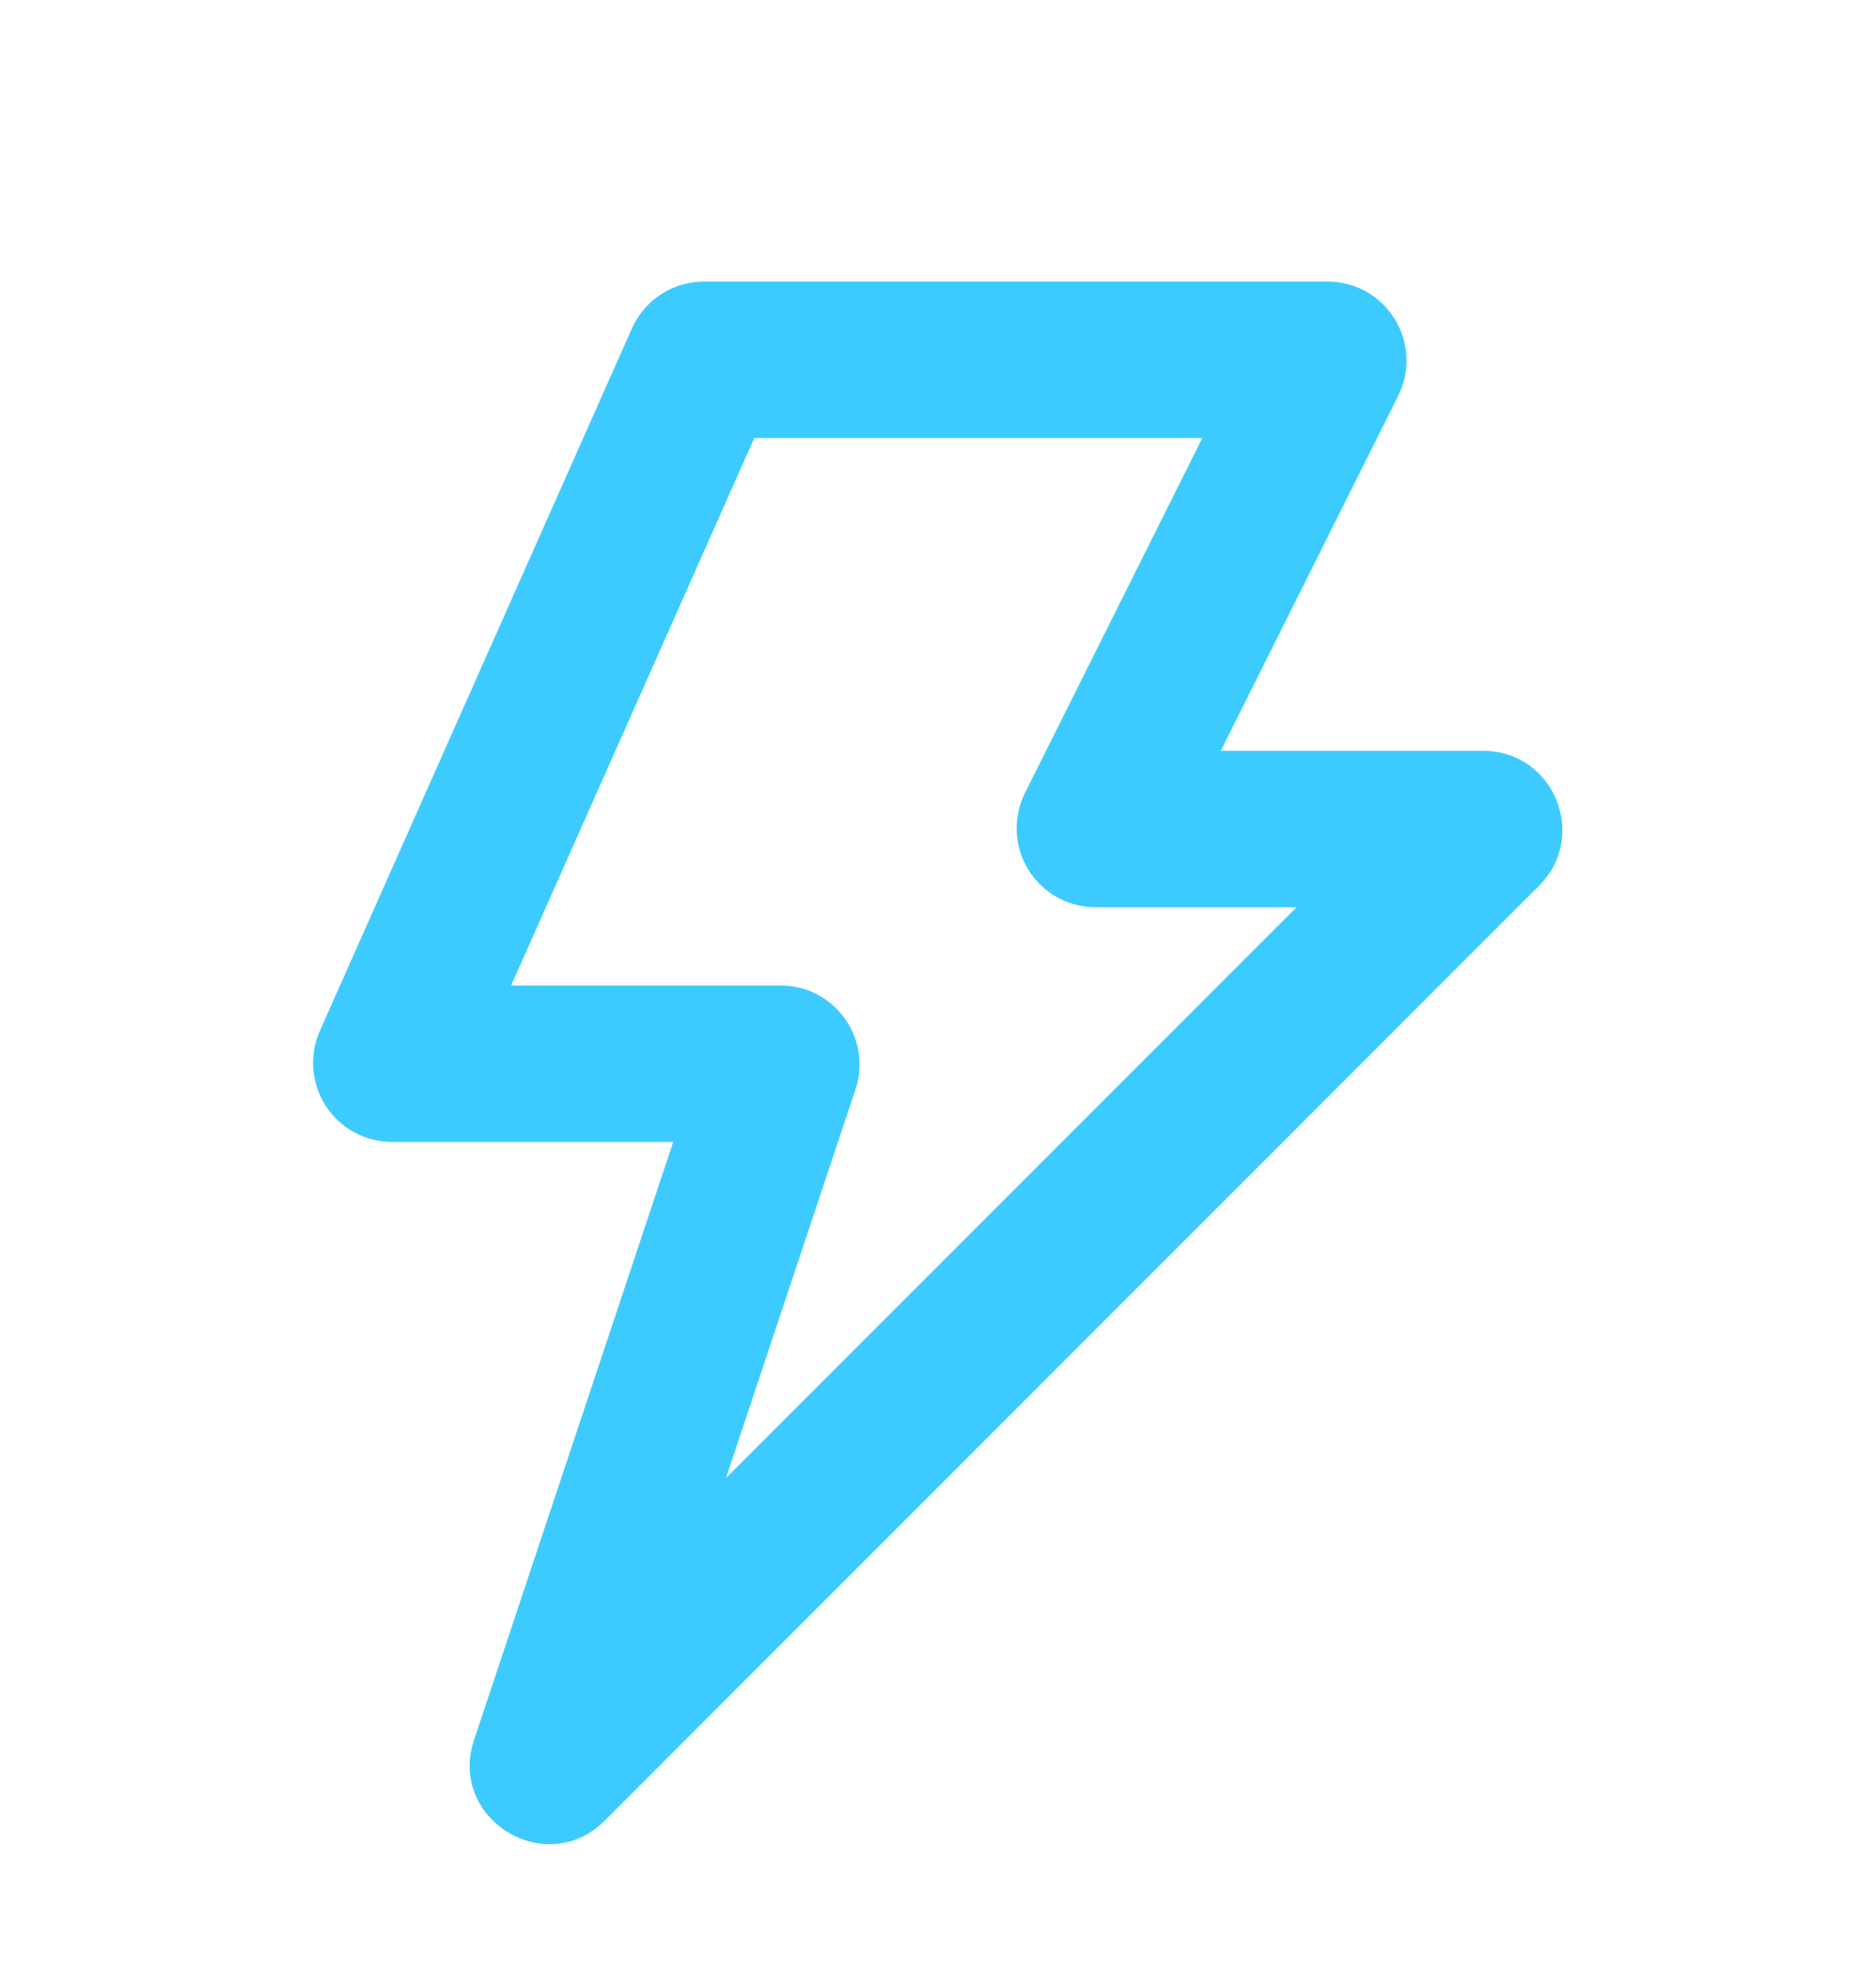 <svg width="60" height="63" viewBox="0 0 60 63" fill="none" xmlns="http://www.w3.org/2000/svg"><g filter="url(#filter0_d_4002_2)"><path fill-rule="evenodd" clip-rule="evenodd" d="M24.125 10L16.348 27.5H24.965C26.69 27.5 27.905 29.188 27.36 30.825L23.22 43.242L41.465 25H35.04C34.609 25 34.186 24.89 33.81 24.68C33.434 24.47 33.118 24.168 32.892 23.802C32.666 23.436 32.537 23.018 32.518 22.588C32.499 22.158 32.59 21.73 32.782 21.345L38.455 10H24.125ZM20.21 6.5C20.615 5.588 21.517 5 22.517 5L42.46 5C44.335 5 45.557 6.975 44.718 8.655L39.045 20H47.44C49.69 20 50.815 22.72 49.225 24.31L19.343 54.193C17.457 56.078 14.318 54.138 15.162 51.61L21.532 32.5H12.537C12.117 32.5 11.703 32.395 11.333 32.194C10.963 31.994 10.65 31.704 10.421 31.351C10.191 30.998 10.054 30.594 10.021 30.175C9.987 29.755 10.059 29.334 10.23 28.95L20.21 6.5Z" fill="#3DCBFF"/></g><defs><filter id="filter0_d_4002_2" x="-4" y="0" width="68" height="68" filterUnits="userSpaceOnUse" color-interpolation-filters="sRGB"><feFlood flood-opacity="0" result="BackgroundImageFix"/><feColorMatrix in="SourceAlpha" type="matrix" values="0 0 0 0 0 0 0 0 0 0 0 0 0 0 0 0 0 0 127 0" result="hardAlpha"/><feOffset dy="4"/><feGaussianBlur stdDeviation="2"/><feComposite in2="hardAlpha" operator="out"/><feColorMatrix type="matrix" values="0 0 0 0 0.239 0 0 0 0 0.796 0 0 0 0 1 0 0 0 0.25 0"/><feBlend mode="normal" in2="BackgroundImageFix" result="effect1_dropShadow_4002_2"/><feBlend mode="normal" in="SourceGraphic" in2="effect1_dropShadow_4002_2" result="shape"/></filter></defs></svg>